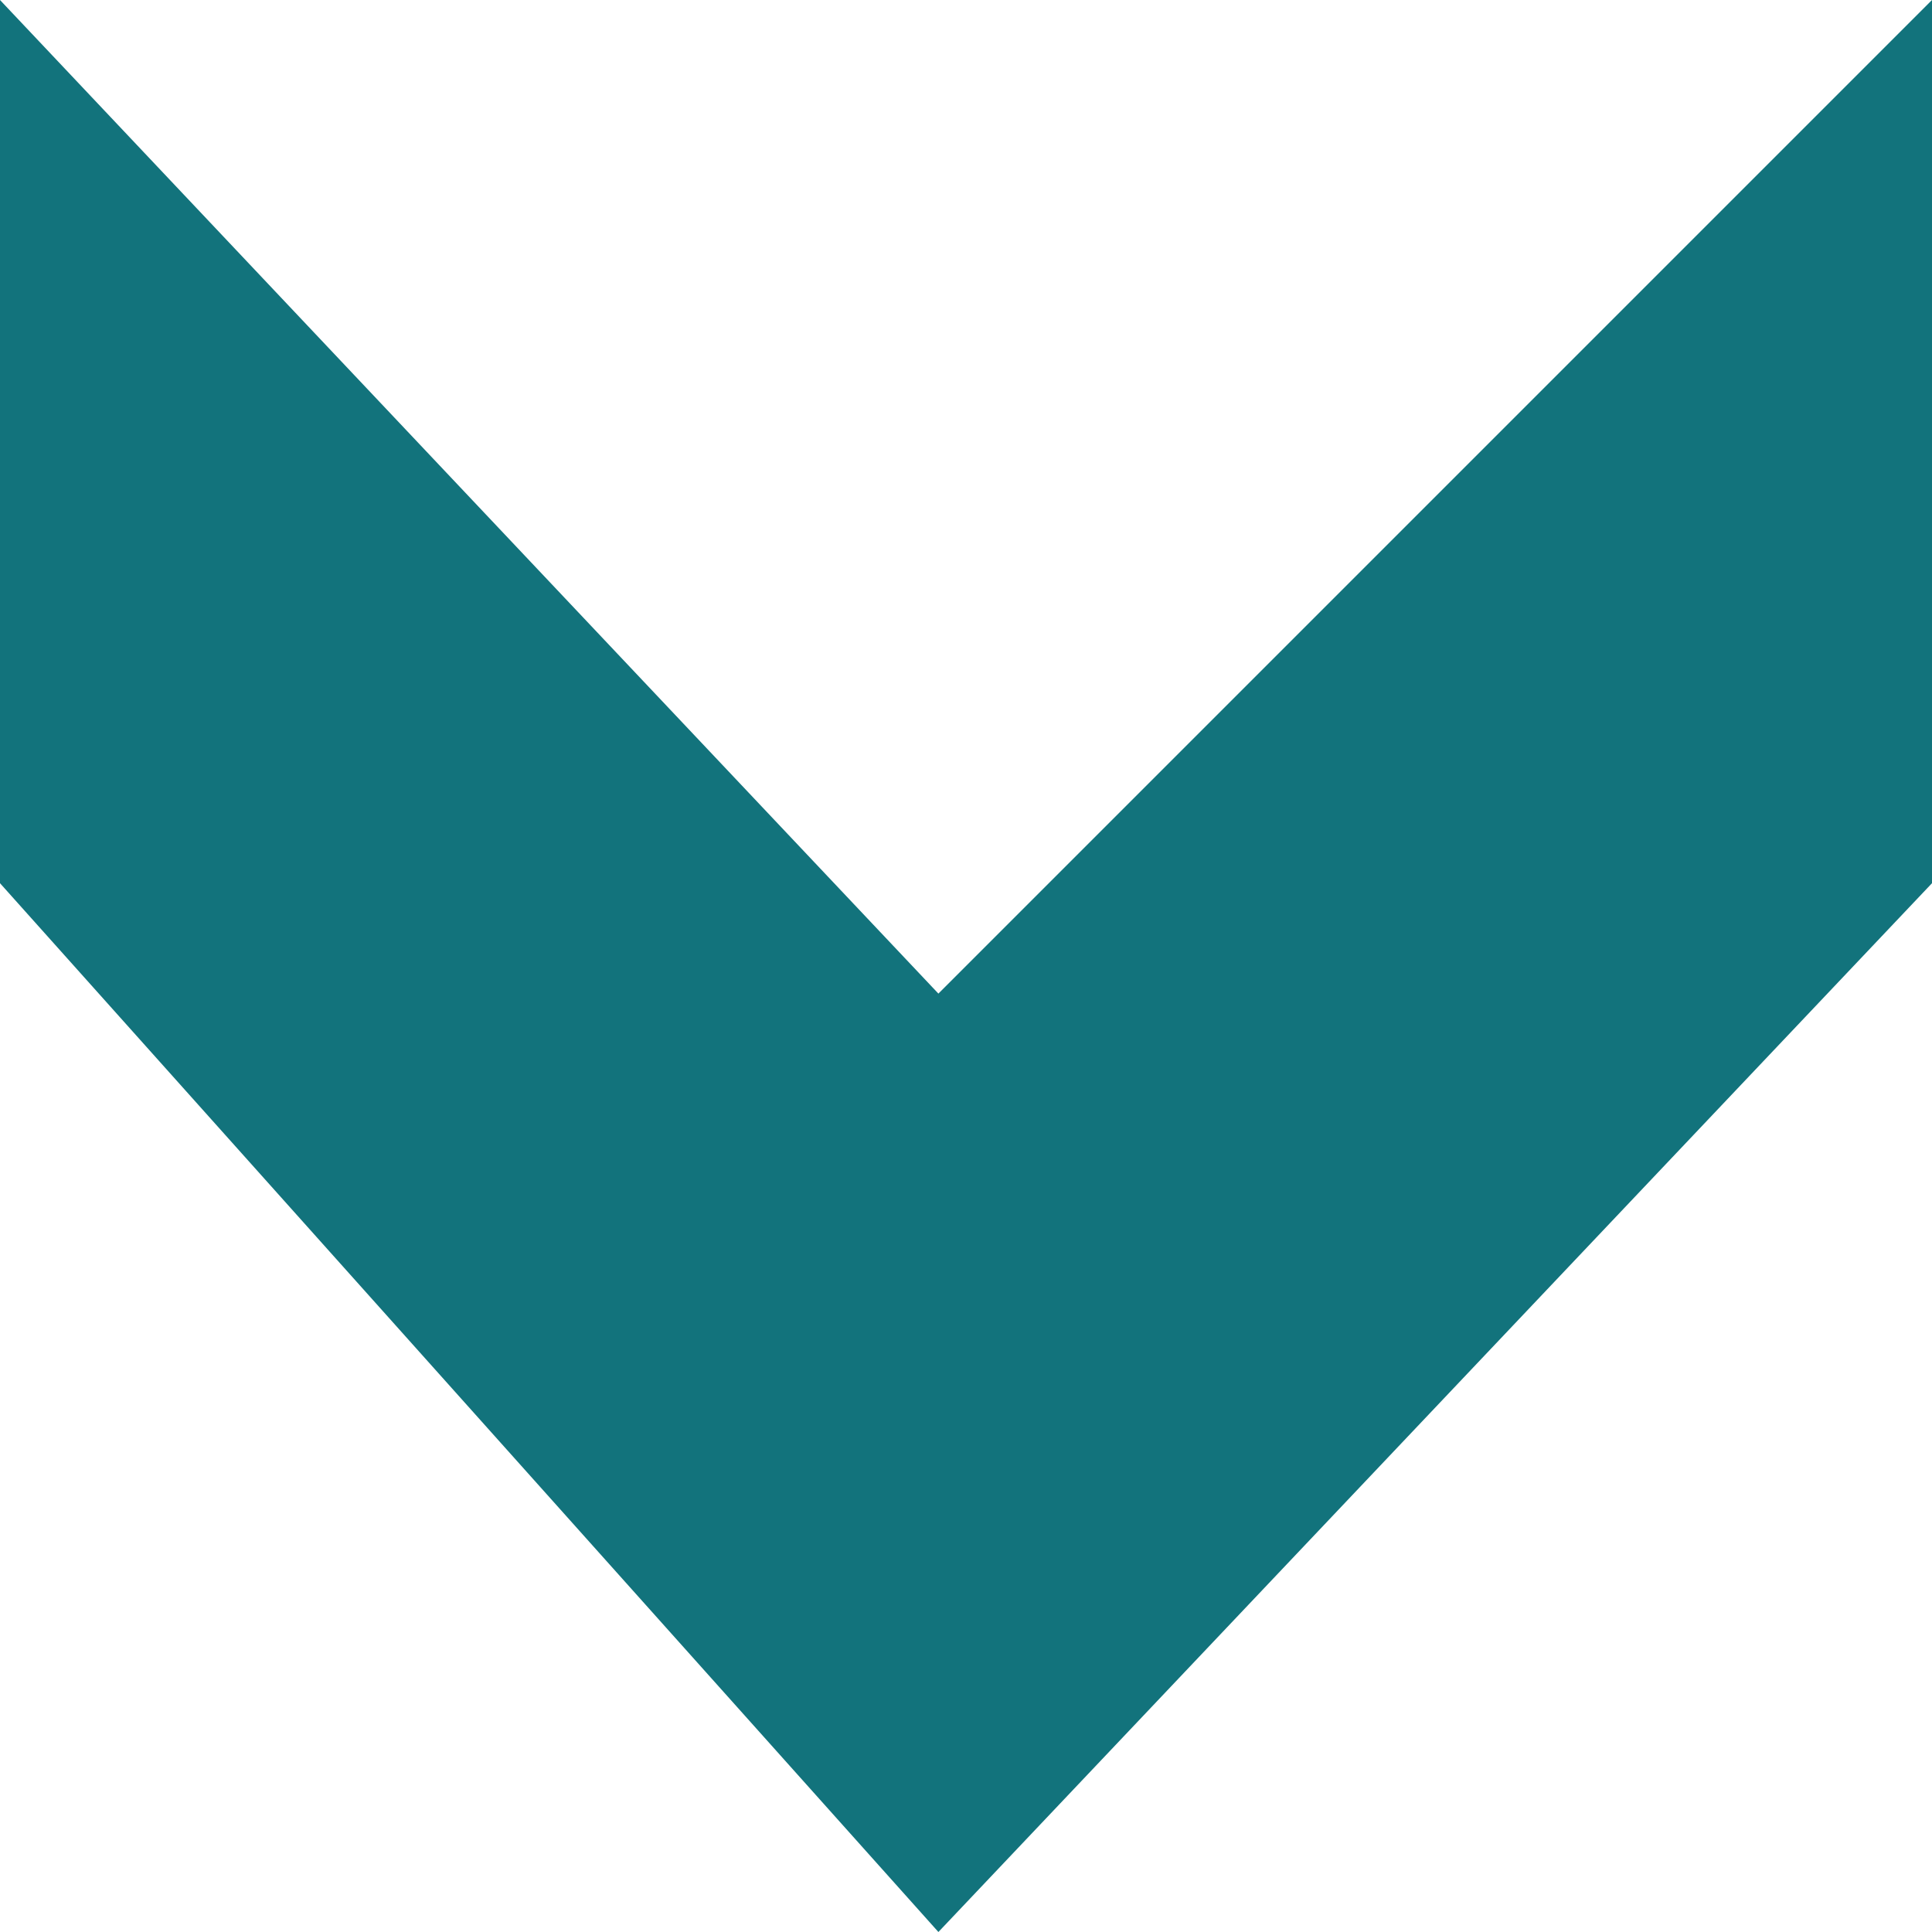 <?xml version="1.0" encoding="UTF-8" standalone="no"?>
<svg xmlns:xlink="http://www.w3.org/1999/xlink" height="35.0px" width="35.0px" xmlns="http://www.w3.org/2000/svg">
  <g transform="matrix(1.0, 0.0, 0.0, 1.0, 17.5, 17.5)">
    <path d="M17.5 -1.5 L-0.5 17.5 -17.5 -1.5 -17.5 -17.5 -0.5 0.5 17.5 -17.5 17.5 -1.5" fill="#12737c" fill-rule="evenodd" stroke="none"/>
  </g>
</svg>
